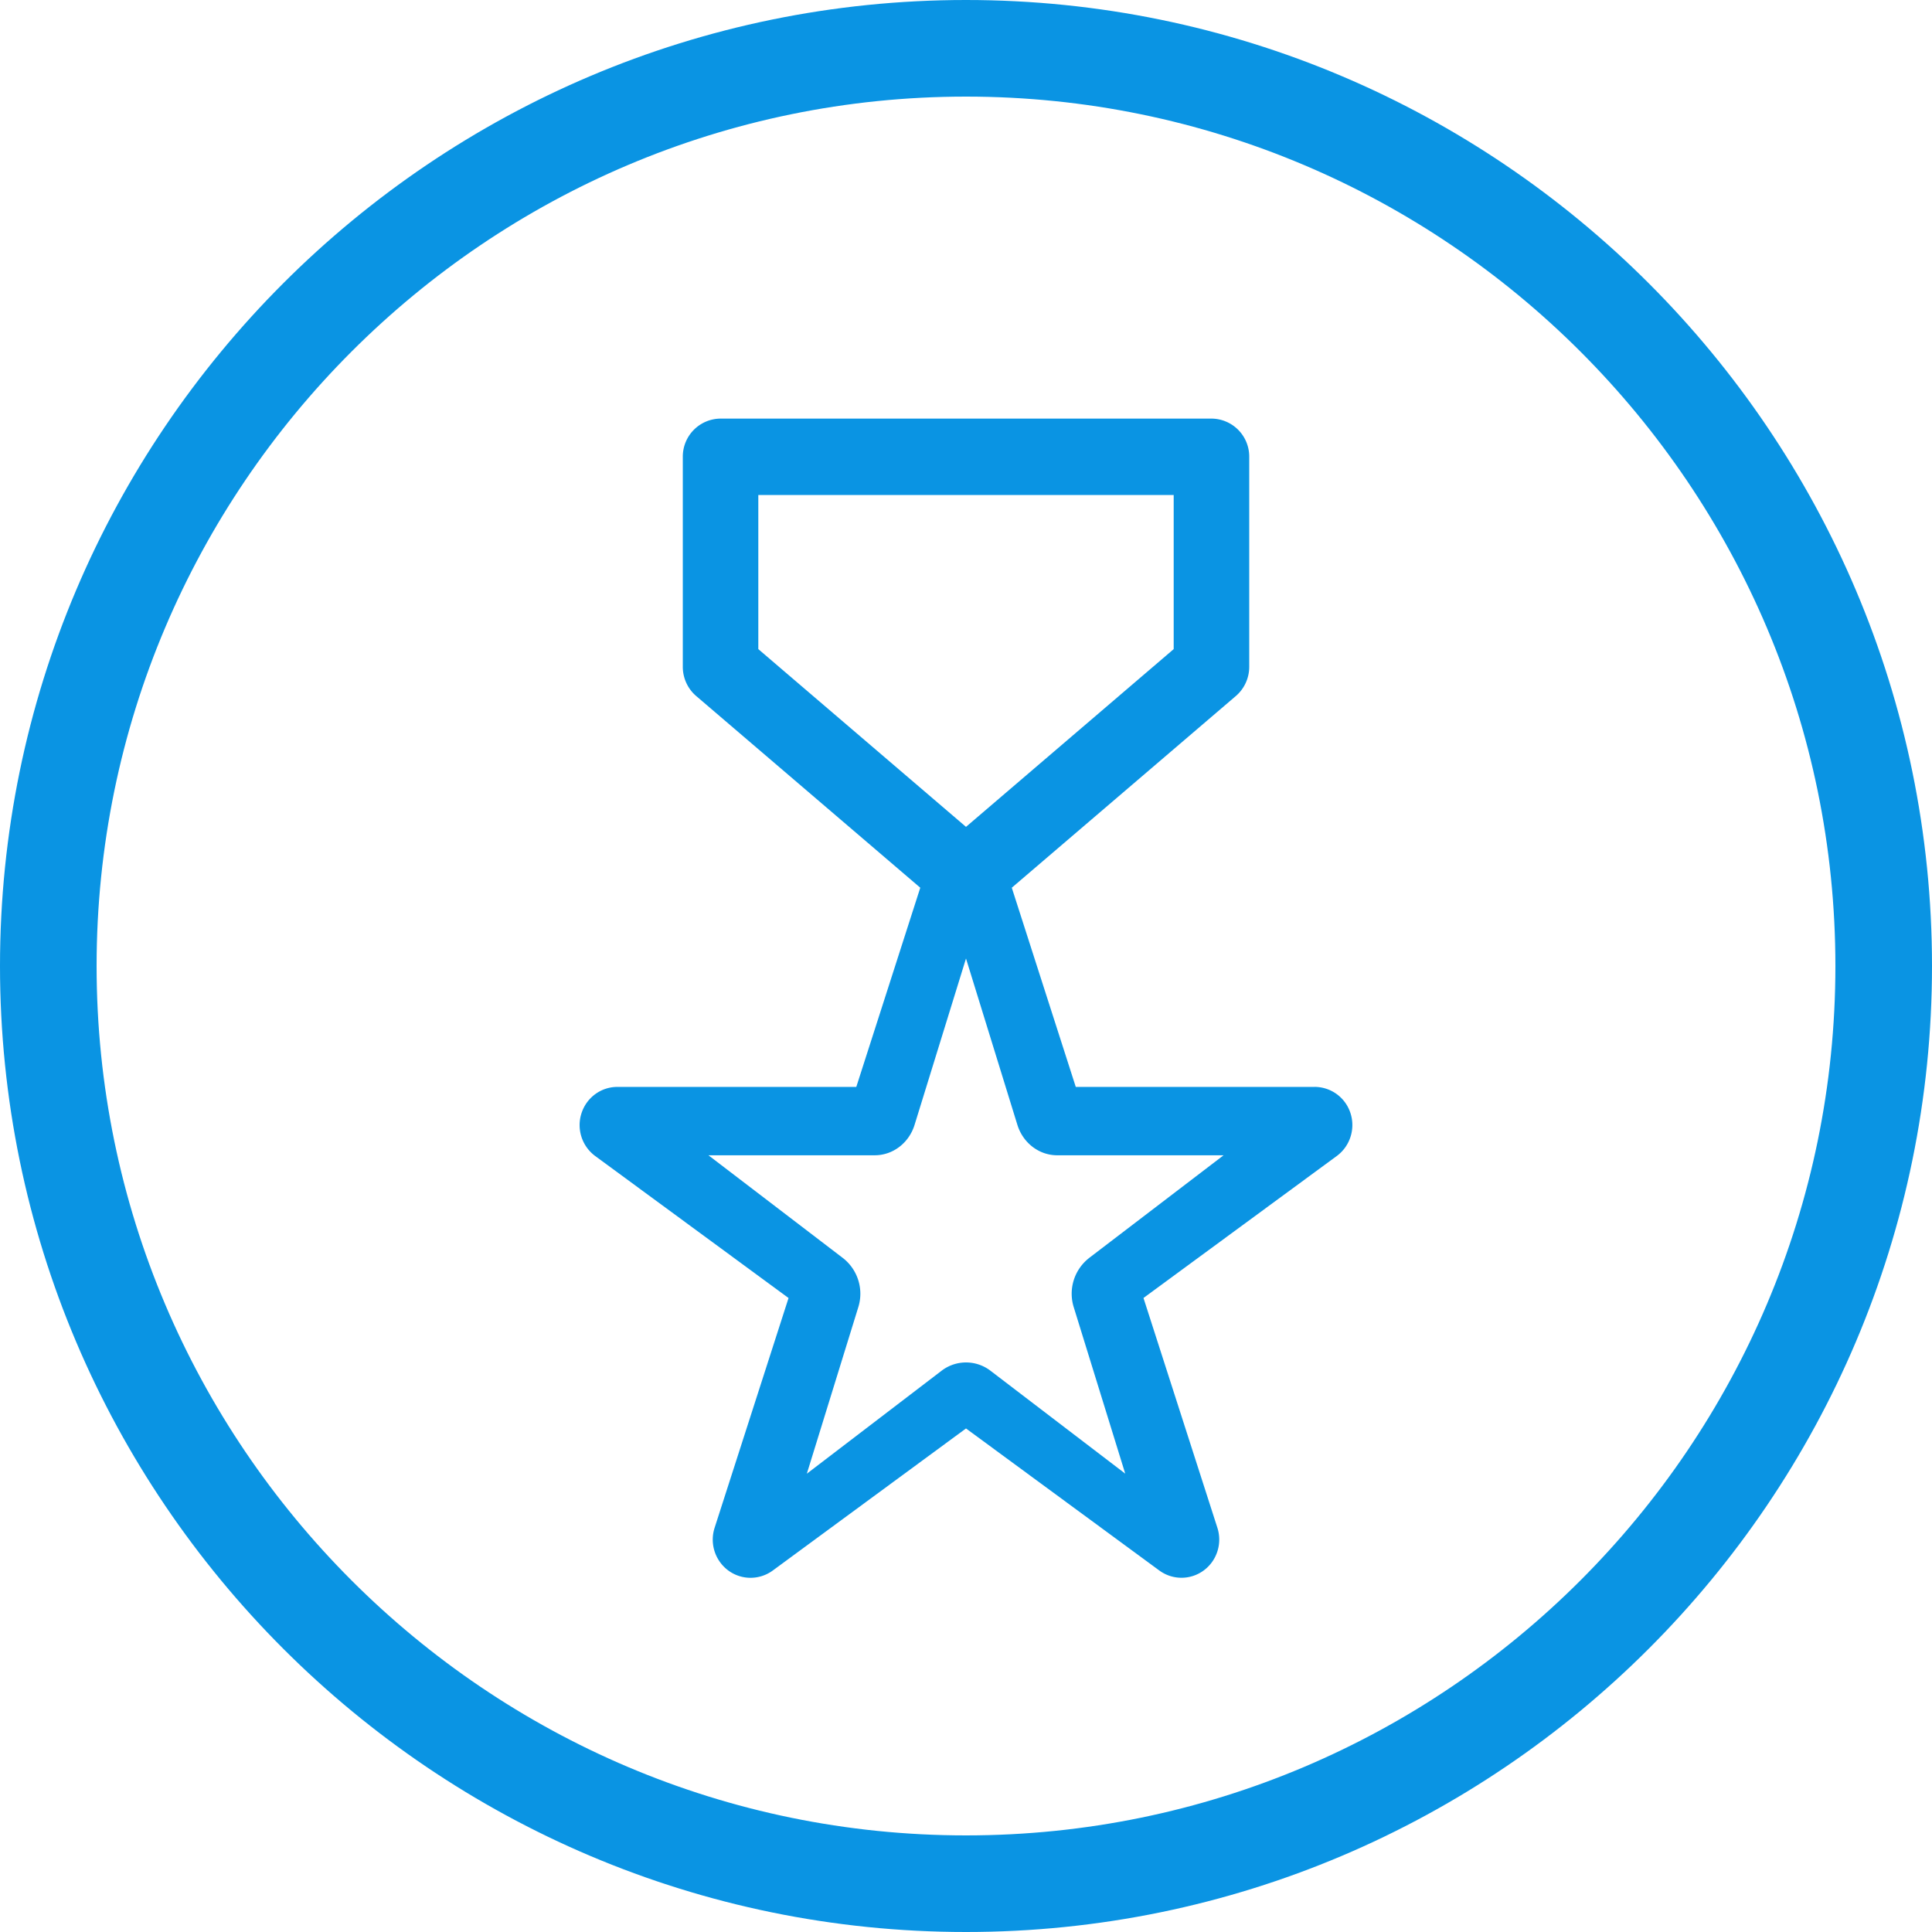<?xml version="1.0" encoding="UTF-8"?> <svg xmlns="http://www.w3.org/2000/svg" viewBox="0 0 60 60"><g id="Icon/veterans" fill="none" fill-rule="evenodd"><g id="iconfinder_veteran-11_5019072" fill-rule="nonzero"><path d="M30 1.5C14.287 1.5 1.5 14.287 1.5 30S14.287 58.5 30 58.5 58.5 45.713 58.5 30 45.713 1.5 30 1.5z" id="Path" stroke="#0A94E3" stroke-width="3"></path><path d="M40.829 33.755h-7.42l-1.987-6.186 6.959-5.954c.263-.226.415-.557.415-.906v-6.523A1.18 1.18 0 0 0 37.623 13H22.378a1.18 1.18 0 0 0-1.173 1.186v6.523c0 .349.152.68.415.906l6.96 5.954-1.987 6.186h-7.42c-.508 0-.958.33-1.115.82a1.194 1.194 0 0 0 .425 1.325l6.006 4.411-2.296 7.136a1.194 1.194 0 0 0 .426 1.327c.412.302.968.301 1.38 0L30 44.362l6.002 4.41c.411.302.968.303 1.38 0 .41-.301.582-.837.425-1.326l-2.295-7.136 6.003-4.41c.41-.302.583-.837.427-1.325a1.174 1.174 0 0 0-1.114-.821zM23.55 15.372h12.9v4.787L30 25.679l-6.45-5.52v-4.787zm10.27 23.699a1.406 1.406 0 0 0-.473 1.528l1.598 5.166-4.18-3.192a1.249 1.249 0 0 0-1.528 0l-4.18 3.194 1.597-5.167a1.406 1.406 0 0 0-.473-1.528l-4.18-3.194h5.167c.563-.001 1.061-.382 1.235-.945L30 29.767l1.596 5.167c.175.563.674.944 1.236.944H38l-4.18 3.192z" id="Shape" fill="#0A94E3"></path></g></g></svg> 